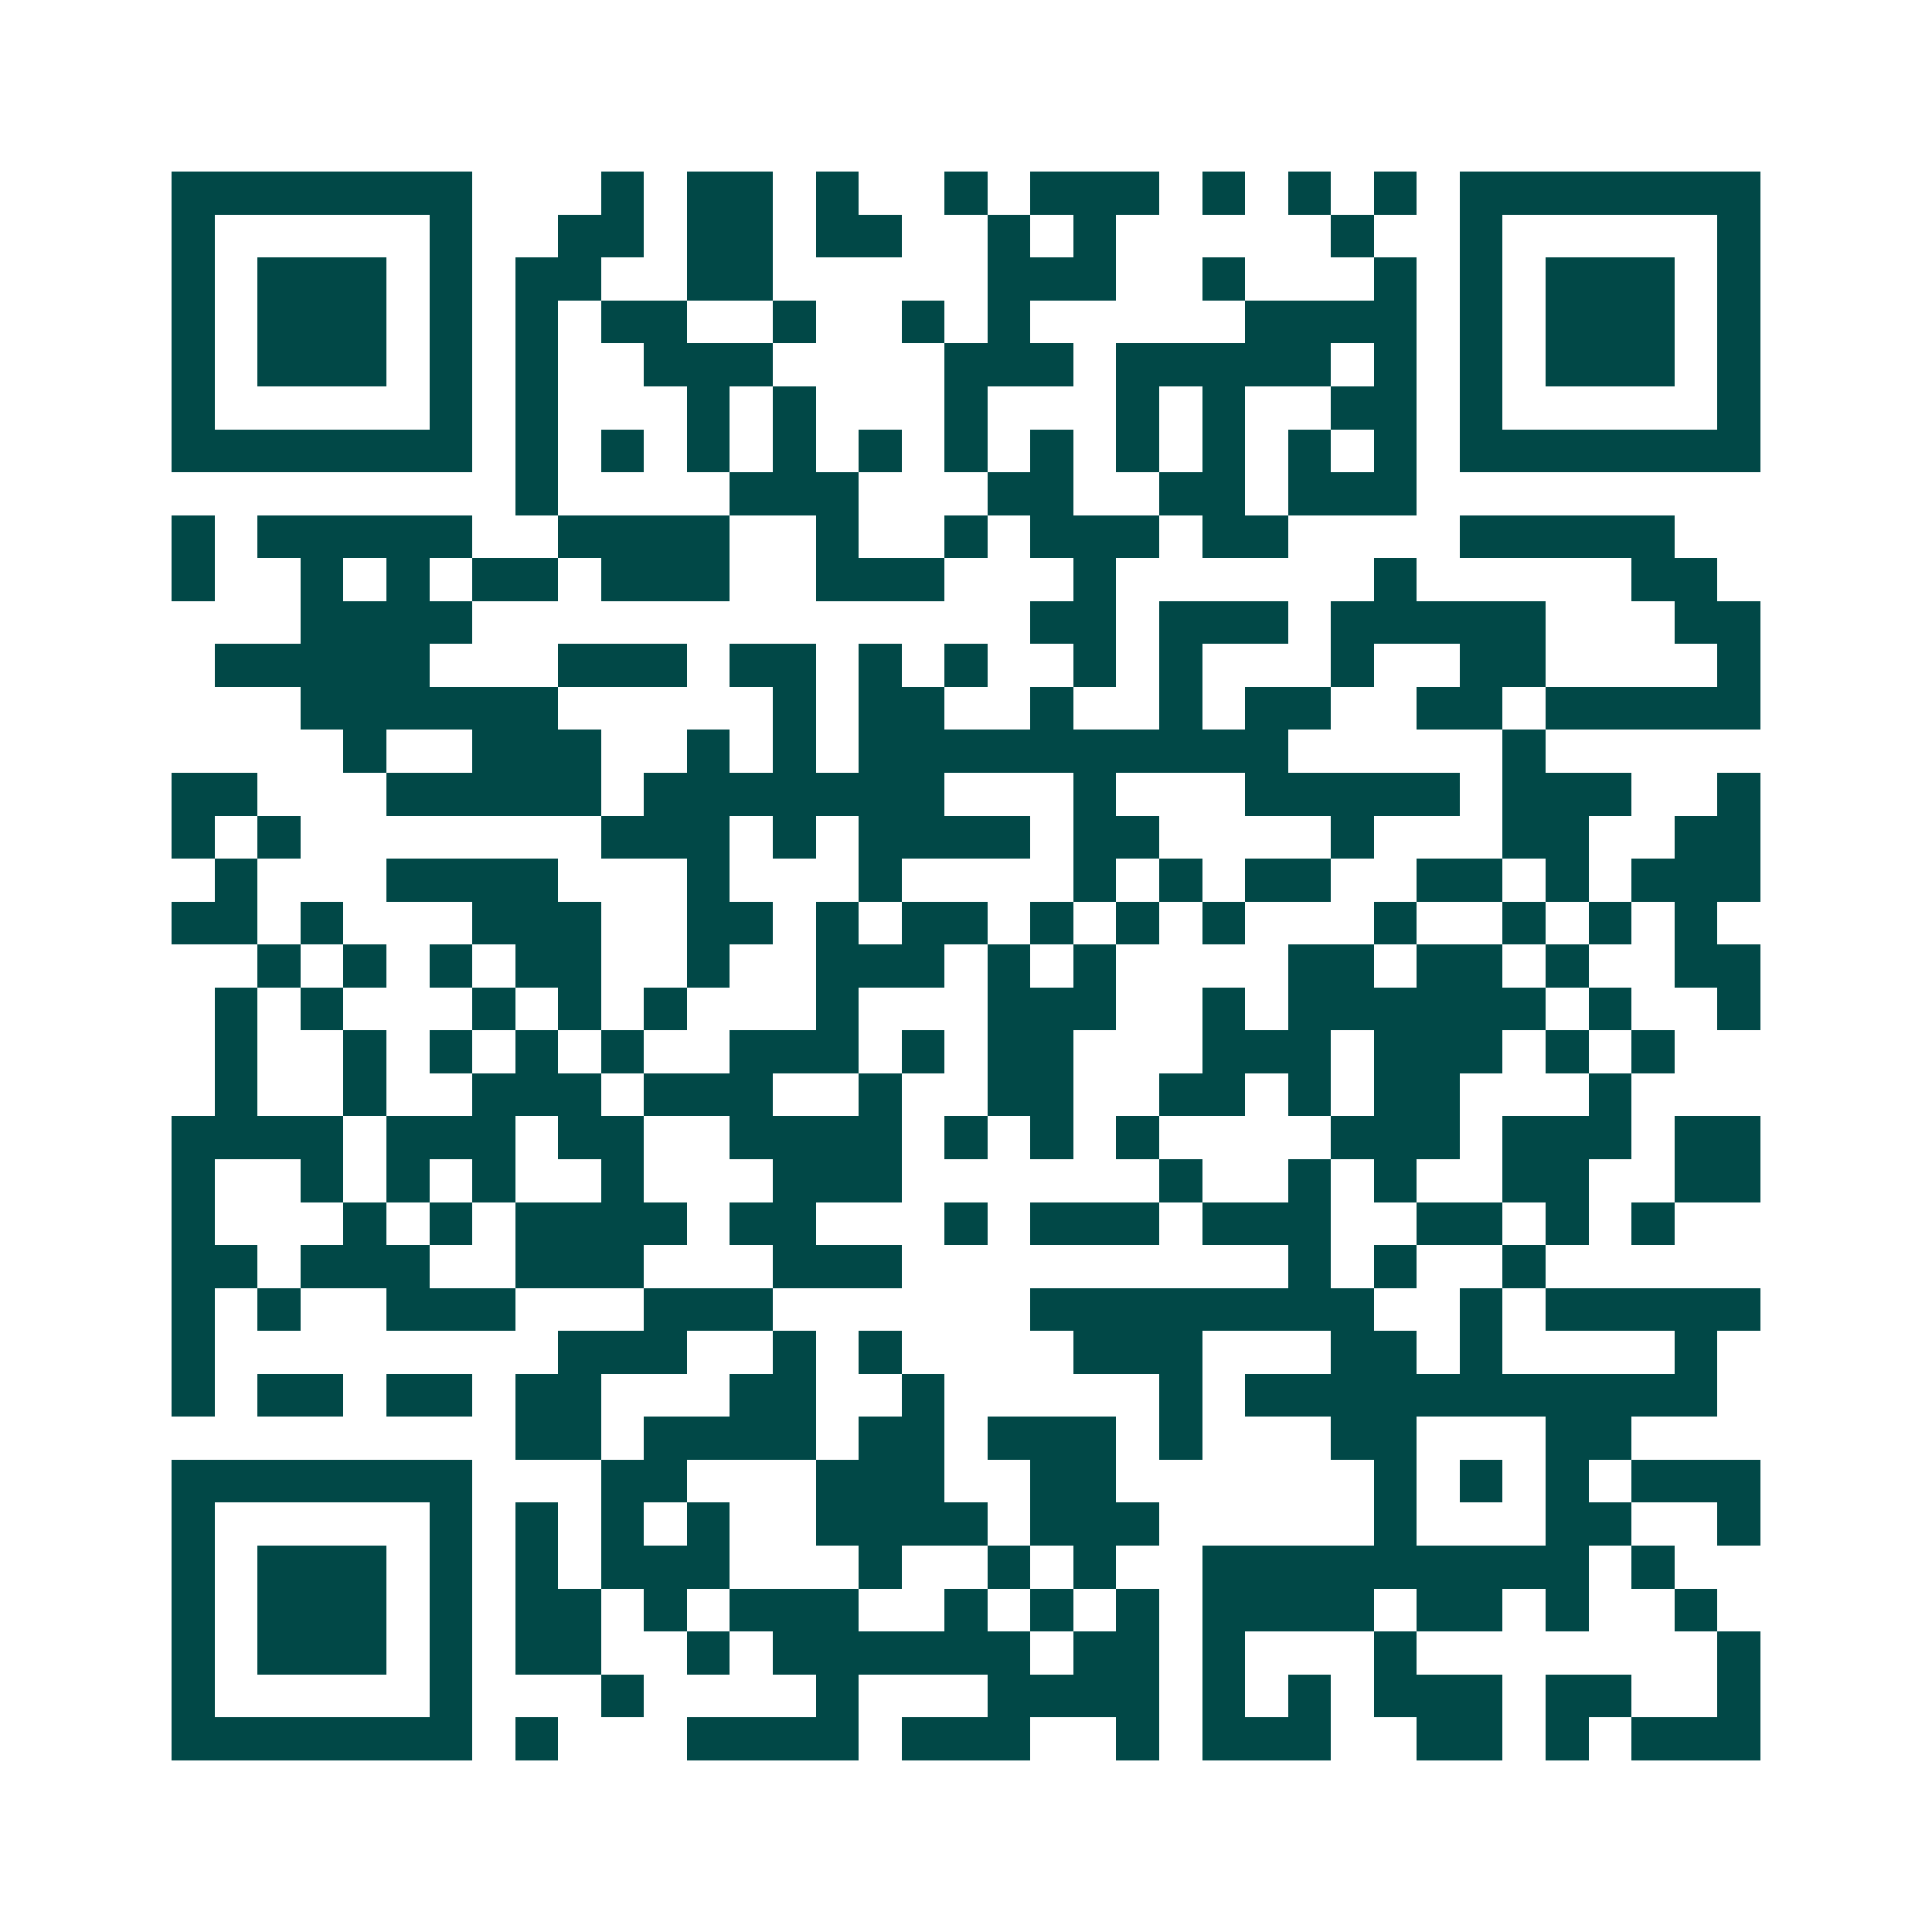 <svg xmlns="http://www.w3.org/2000/svg" width="200" height="200" viewBox="0 0 45 45" shape-rendering="crispEdges"><path fill="#ffffff" d="M0 0h45v45H0z"/><path stroke="#014847" d="M4 4.5h7m3 0h1m1 0h2m1 0h1m2 0h1m1 0h3m1 0h1m1 0h1m1 0h1m1 0h7M4 5.5h1m5 0h1m2 0h2m1 0h2m1 0h2m2 0h1m1 0h1m5 0h1m2 0h1m5 0h1M4 6.5h1m1 0h3m1 0h1m1 0h2m2 0h2m5 0h3m2 0h1m3 0h1m1 0h1m1 0h3m1 0h1M4 7.5h1m1 0h3m1 0h1m1 0h1m1 0h2m2 0h1m2 0h1m1 0h1m5 0h4m1 0h1m1 0h3m1 0h1M4 8.5h1m1 0h3m1 0h1m1 0h1m2 0h3m4 0h3m1 0h5m1 0h1m1 0h1m1 0h3m1 0h1M4 9.5h1m5 0h1m1 0h1m3 0h1m1 0h1m3 0h1m3 0h1m1 0h1m2 0h2m1 0h1m5 0h1M4 10.5h7m1 0h1m1 0h1m1 0h1m1 0h1m1 0h1m1 0h1m1 0h1m1 0h1m1 0h1m1 0h1m1 0h1m1 0h7M12 11.5h1m4 0h3m3 0h2m2 0h2m1 0h3M4 12.5h1m1 0h5m2 0h4m2 0h1m2 0h1m1 0h3m1 0h2m4 0h5M4 13.5h1m2 0h1m1 0h1m1 0h2m1 0h3m2 0h3m3 0h1m6 0h1m5 0h2M7 14.5h4m13 0h2m1 0h3m1 0h5m3 0h2M5 15.5h5m3 0h3m1 0h2m1 0h1m1 0h1m2 0h1m1 0h1m3 0h1m2 0h2m4 0h1M7 16.5h6m5 0h1m1 0h2m2 0h1m2 0h1m1 0h2m2 0h2m1 0h5M8 17.5h1m2 0h3m2 0h1m1 0h1m1 0h10m5 0h1M4 18.5h2m3 0h5m1 0h7m3 0h1m3 0h5m1 0h3m2 0h1M4 19.5h1m1 0h1m7 0h3m1 0h1m1 0h4m1 0h2m4 0h1m3 0h2m2 0h2M5 20.5h1m3 0h4m3 0h1m3 0h1m4 0h1m1 0h1m1 0h2m2 0h2m1 0h1m1 0h3M4 21.5h2m1 0h1m3 0h3m2 0h2m1 0h1m1 0h2m1 0h1m1 0h1m1 0h1m3 0h1m2 0h1m1 0h1m1 0h1M6 22.5h1m1 0h1m1 0h1m1 0h2m2 0h1m2 0h3m1 0h1m1 0h1m4 0h2m1 0h2m1 0h1m2 0h2M5 23.5h1m1 0h1m3 0h1m1 0h1m1 0h1m3 0h1m3 0h3m2 0h1m1 0h6m1 0h1m2 0h1M5 24.5h1m2 0h1m1 0h1m1 0h1m1 0h1m2 0h3m1 0h1m1 0h2m3 0h3m1 0h3m1 0h1m1 0h1M5 25.5h1m2 0h1m2 0h3m1 0h3m2 0h1m2 0h2m2 0h2m1 0h1m1 0h2m3 0h1M4 26.5h4m1 0h3m1 0h2m2 0h4m1 0h1m1 0h1m1 0h1m4 0h3m1 0h3m1 0h2M4 27.5h1m2 0h1m1 0h1m1 0h1m2 0h1m3 0h3m6 0h1m2 0h1m1 0h1m2 0h2m2 0h2M4 28.5h1m3 0h1m1 0h1m1 0h4m1 0h2m3 0h1m1 0h3m1 0h3m2 0h2m1 0h1m1 0h1M4 29.5h2m1 0h3m2 0h3m3 0h3m9 0h1m1 0h1m2 0h1M4 30.5h1m1 0h1m2 0h3m3 0h3m6 0h8m2 0h1m1 0h5M4 31.5h1m8 0h3m2 0h1m1 0h1m4 0h3m3 0h2m1 0h1m4 0h1M4 32.5h1m1 0h2m1 0h2m1 0h2m3 0h2m2 0h1m5 0h1m1 0h11M12 33.5h2m1 0h4m1 0h2m1 0h3m1 0h1m3 0h2m3 0h2M4 34.5h7m3 0h2m3 0h3m2 0h2m6 0h1m1 0h1m1 0h1m1 0h3M4 35.5h1m5 0h1m1 0h1m1 0h1m1 0h1m2 0h4m1 0h3m5 0h1m3 0h2m2 0h1M4 36.5h1m1 0h3m1 0h1m1 0h1m1 0h3m3 0h1m2 0h1m1 0h1m2 0h9m1 0h1M4 37.5h1m1 0h3m1 0h1m1 0h2m1 0h1m1 0h3m2 0h1m1 0h1m1 0h1m1 0h4m1 0h2m1 0h1m2 0h1M4 38.5h1m1 0h3m1 0h1m1 0h2m2 0h1m1 0h6m1 0h2m1 0h1m3 0h1m7 0h1M4 39.5h1m5 0h1m3 0h1m4 0h1m3 0h4m1 0h1m1 0h1m1 0h3m1 0h2m2 0h1M4 40.5h7m1 0h1m3 0h4m1 0h3m2 0h1m1 0h3m2 0h2m1 0h1m1 0h3"/></svg>
